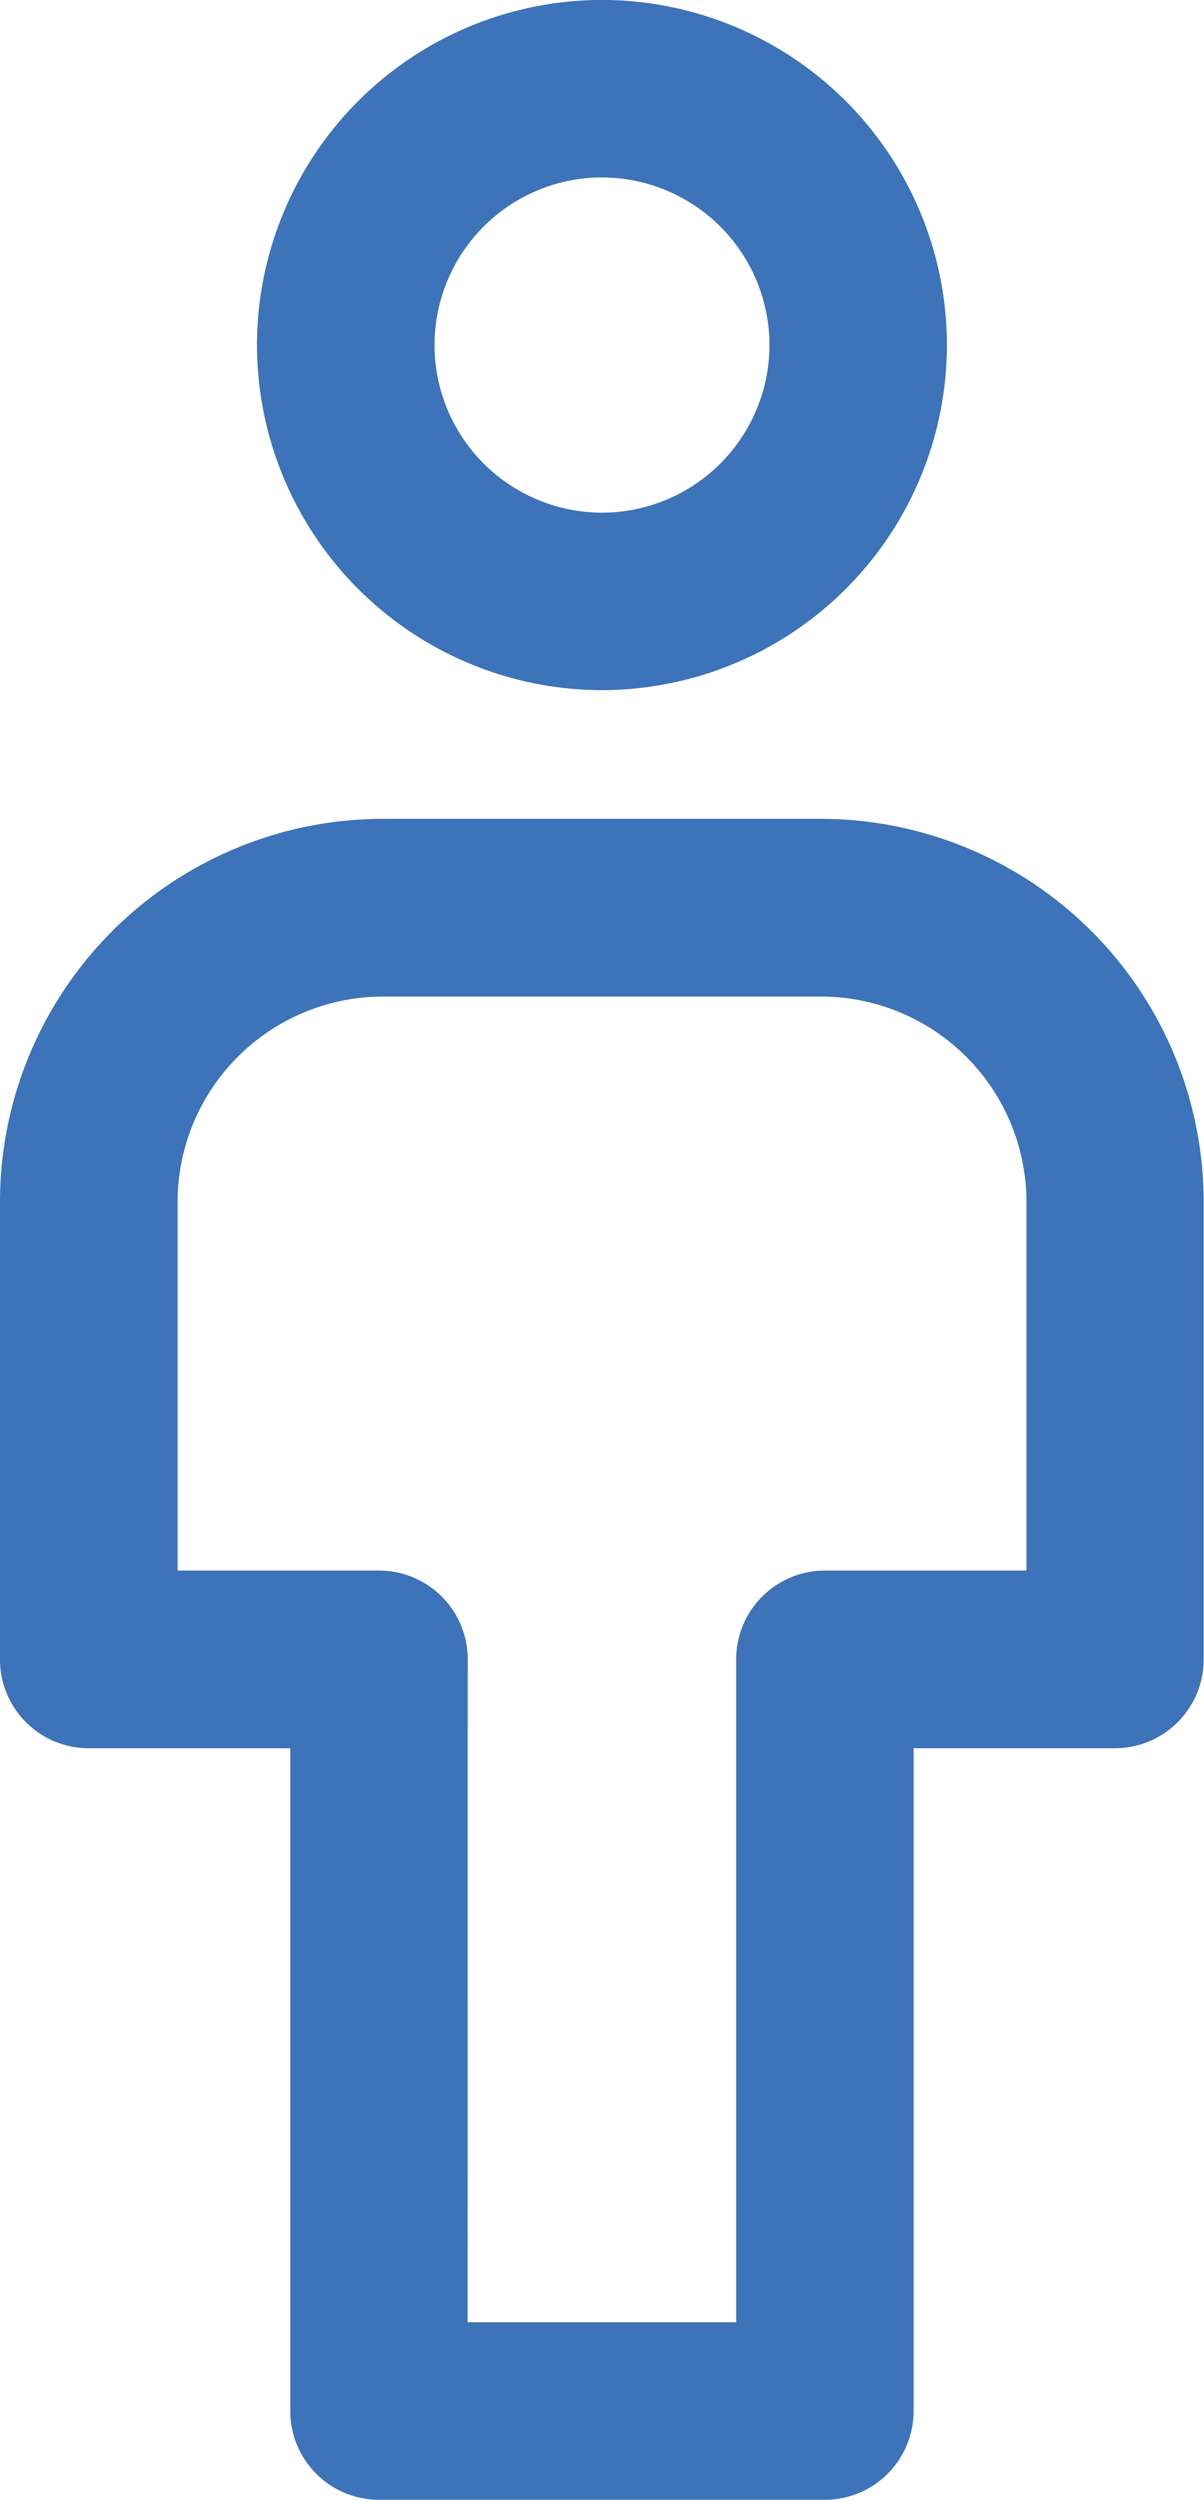 <svg xmlns="http://www.w3.org/2000/svg" xmlns:xlink="http://www.w3.org/1999/xlink" width="18.196" height="37.779" viewBox="0 0 18.196 37.779">
  <defs>
    <clipPath id="clip-path">
      <path id="Path_4699" data-name="Path 4699" d="M0,11.091H18.2V-26.688H0Z" transform="translate(0 26.688)" fill="#3c73b9"/>
    </clipPath>
  </defs>
  <g id="Group_2802" data-name="Group 2802" transform="translate(0 26.688)">
    <g id="Group_2801" data-name="Group 2801" transform="translate(0 -26.688)" clip-path="url(#clip-path)">
      <g id="Group_2799" data-name="Group 2799" transform="translate(0 12.375)">
        <path id="Path_4697" data-name="Path 4697" d="M3.66,7.458H-3.078A1.341,1.341,0,0,1-4.42,6.116V-3.9H-7.466A1.341,1.341,0,0,1-8.807-5.244v-6.915a5.792,5.792,0,0,1,5.784-5.787H3.6a5.792,5.792,0,0,1,5.784,5.787v6.915A1.342,1.342,0,0,1,8.047-3.9H5V6.116A1.341,1.341,0,0,1,3.66,7.458m-5.4-2.683H2.319V-5.244A1.341,1.341,0,0,1,3.66-6.585H6.706v-5.575a3.107,3.107,0,0,0-3.1-3.1H-3.023a3.107,3.107,0,0,0-3.1,3.1v5.575h3.046A1.341,1.341,0,0,1-1.738-5.244Z" transform="translate(8.807 17.946)" fill="#3c73b9"/>
      </g>
      <g id="Group_2800" data-name="Group 2800" transform="translate(3.884 -0.001)">
        <path id="Path_4698" data-name="Path 4698" d="M1.531,3.062A5.221,5.221,0,0,1-3.683-2.154,5.22,5.22,0,0,1,1.531-7.369,5.22,5.22,0,0,1,6.744-2.154,5.221,5.221,0,0,1,1.531,3.062m0-7.749A2.535,2.535,0,0,0-1-2.154,2.535,2.535,0,0,0,1.531.38,2.535,2.535,0,0,0,4.062-2.154,2.535,2.535,0,0,0,1.531-4.686" transform="translate(3.683 7.369)" fill="#3c73b9"/>
      </g>
    </g>
  </g>
</svg>
